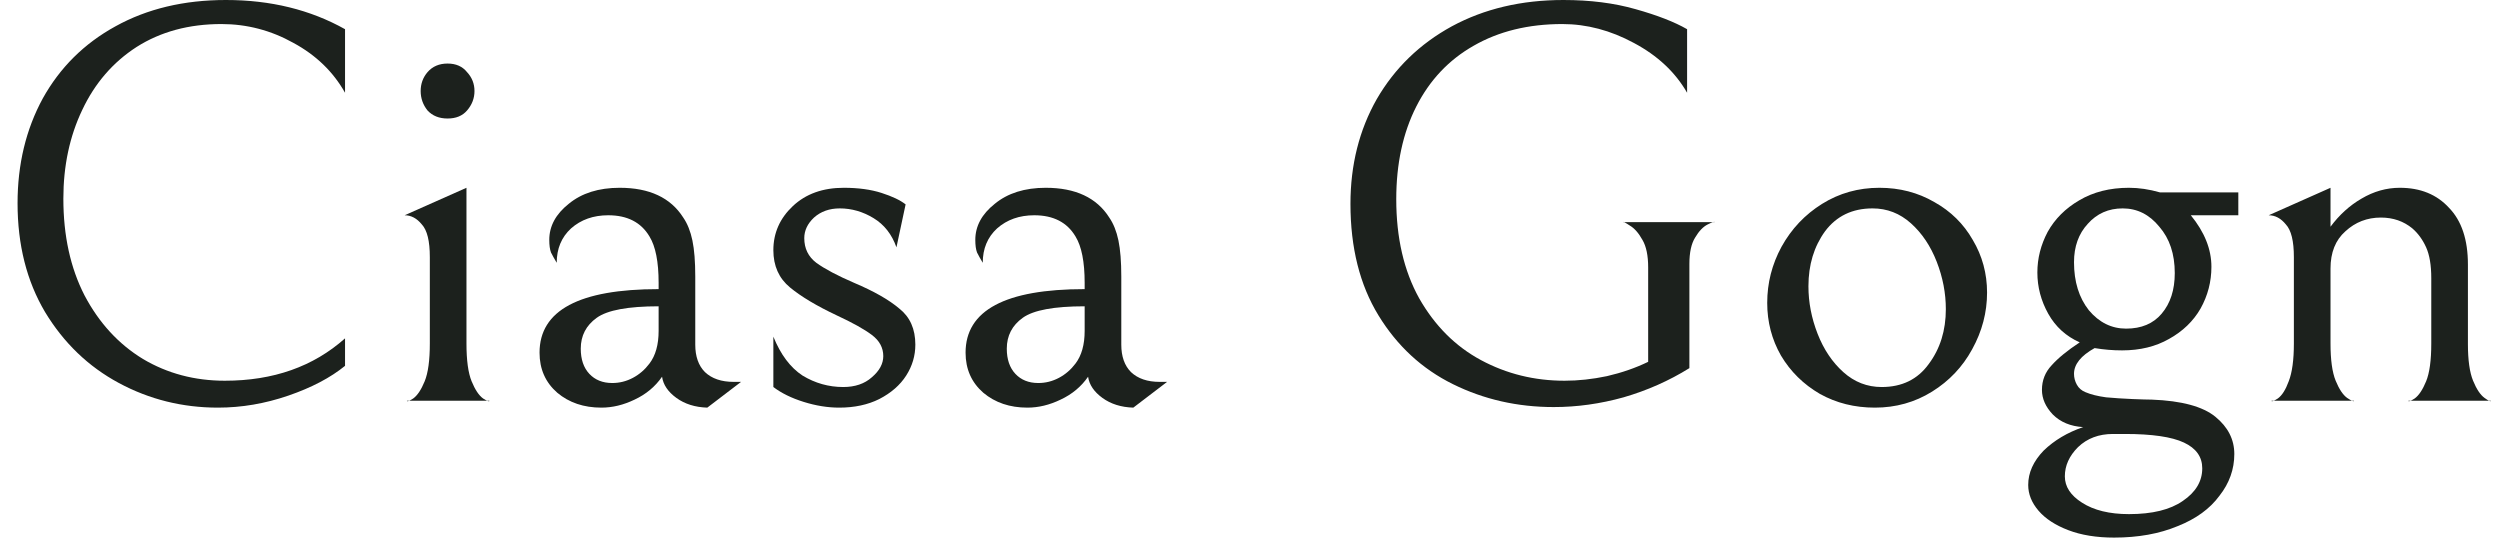 <svg width="131" height="29" viewBox="0 0 131 29" fill="none" xmlns="http://www.w3.org/2000/svg">
<path d="M18.08 19.17C17.32 19.79 16.33 20.31 15.11 20.73C13.89 21.15 12.66 21.36 11.42 21.36C9.56 21.36 7.83 20.93 6.23 20.07C4.63 19.21 3.34 17.97 2.36 16.35C1.4 14.73 0.92 12.83 0.92 10.65C0.92 8.61 1.36 6.78 2.24 5.16C3.14 3.54 4.41 2.28 6.05 1.38C7.71 0.46 9.64 0 11.84 0C14.18 0 16.26 0.51 18.08 1.53V4.86C17.46 3.76 16.56 2.89 15.38 2.25C14.2 1.59 12.94 1.26 11.6 1.26C9.9 1.26 8.42 1.66 7.16 2.46C5.92 3.26 4.97 4.36 4.31 5.76C3.65 7.14 3.32 8.69 3.32 10.41C3.32 12.35 3.69 14.04 4.43 15.48C5.19 16.92 6.21 18.03 7.49 18.81C8.77 19.57 10.2 19.95 11.78 19.95C14.32 19.95 16.42 19.21 18.08 17.73V19.17Z" fill="#1C211D"/>
<path d="M22.523 13.47C22.523 12.63 22.383 12.06 22.103 11.76C21.843 11.44 21.543 11.28 21.203 11.28L24.443 9.84V18C24.443 18.88 24.533 19.54 24.713 19.98C24.893 20.42 25.093 20.72 25.313 20.88C25.533 21.02 25.643 21.06 25.643 21H21.323C21.323 21.06 21.433 21.02 21.653 20.88C21.873 20.72 22.073 20.42 22.253 19.98C22.433 19.54 22.523 18.88 22.523 18V13.47ZM23.453 6.21C23.013 6.21 22.663 6.07 22.403 5.79C22.163 5.49 22.043 5.15 22.043 4.77C22.043 4.39 22.163 4.06 22.403 3.78C22.663 3.48 23.013 3.33 23.453 3.33C23.893 3.33 24.233 3.48 24.473 3.78C24.733 4.06 24.863 4.39 24.863 4.77C24.863 5.15 24.733 5.49 24.473 5.79C24.233 6.07 23.893 6.21 23.453 6.21Z" fill="#1C211D"/>
<path d="M37.062 21.36C36.422 21.34 35.882 21.17 35.442 20.85C35.002 20.53 34.752 20.16 34.692 19.74C34.332 20.26 33.852 20.66 33.252 20.94C32.672 21.22 32.092 21.36 31.512 21.36C30.592 21.36 29.822 21.1 29.202 20.58C28.582 20.04 28.272 19.34 28.272 18.48C28.272 16.26 30.352 15.15 34.512 15.15V14.82C34.512 13.72 34.352 12.91 34.032 12.39C33.592 11.65 32.872 11.28 31.872 11.28C31.092 11.28 30.442 11.51 29.922 11.97C29.422 12.43 29.172 13.03 29.172 13.77C29.052 13.57 28.952 13.39 28.872 13.23C28.812 13.07 28.782 12.85 28.782 12.57C28.782 11.85 29.122 11.22 29.802 10.68C30.482 10.12 31.372 9.84 32.472 9.84C34.032 9.84 35.142 10.36 35.802 11.4C36.022 11.72 36.182 12.12 36.282 12.6C36.382 13.08 36.432 13.71 36.432 14.49V18.06C36.432 18.68 36.602 19.16 36.942 19.5C37.302 19.84 37.802 20.01 38.442 20.01H38.832L37.062 21.36ZM34.512 16.05C32.912 16.05 31.832 16.25 31.272 16.65C30.712 17.05 30.432 17.59 30.432 18.27C30.432 18.83 30.582 19.27 30.882 19.59C31.182 19.91 31.582 20.07 32.082 20.07C32.462 20.07 32.822 19.98 33.162 19.8C33.502 19.62 33.792 19.37 34.032 19.05C34.352 18.63 34.512 18.06 34.512 17.34V16.05Z" fill="#1C211D"/>
<path d="M43.974 21.36C43.374 21.36 42.754 21.26 42.114 21.06C41.474 20.86 40.944 20.6 40.524 20.28V17.64C40.904 18.58 41.414 19.26 42.054 19.68C42.714 20.08 43.424 20.28 44.184 20.28C44.804 20.28 45.304 20.11 45.684 19.77C46.084 19.43 46.284 19.06 46.284 18.66C46.284 18.22 46.084 17.85 45.684 17.55C45.284 17.25 44.674 16.91 43.854 16.53C42.794 16.03 41.974 15.54 41.394 15.06C40.814 14.58 40.524 13.93 40.524 13.11C40.524 12.21 40.864 11.44 41.544 10.8C42.224 10.16 43.114 9.84 44.214 9.84C44.974 9.84 45.634 9.93 46.194 10.11C46.754 10.29 47.174 10.49 47.454 10.71L46.974 12.96C46.734 12.28 46.334 11.77 45.774 11.43C45.214 11.09 44.624 10.92 44.004 10.92C43.464 10.92 43.014 11.08 42.654 11.4C42.314 11.72 42.144 12.08 42.144 12.48C42.144 13.02 42.354 13.45 42.774 13.77C43.214 14.09 43.874 14.44 44.754 14.82C45.794 15.26 46.584 15.71 47.124 16.17C47.684 16.61 47.964 17.24 47.964 18.06C47.964 18.64 47.804 19.18 47.484 19.68C47.164 20.18 46.694 20.59 46.074 20.91C45.474 21.21 44.774 21.36 43.974 21.36Z" fill="#1C211D"/>
<path d="M59.386 21.36C58.746 21.34 58.206 21.17 57.766 20.85C57.326 20.53 57.076 20.16 57.016 19.74C56.656 20.26 56.176 20.66 55.576 20.94C54.996 21.22 54.416 21.36 53.836 21.36C52.916 21.36 52.146 21.1 51.526 20.58C50.906 20.04 50.596 19.34 50.596 18.48C50.596 16.26 52.676 15.15 56.836 15.15V14.82C56.836 13.72 56.676 12.91 56.356 12.39C55.916 11.65 55.196 11.28 54.196 11.28C53.416 11.28 52.766 11.51 52.246 11.97C51.746 12.43 51.496 13.03 51.496 13.77C51.376 13.57 51.276 13.39 51.196 13.23C51.136 13.07 51.106 12.85 51.106 12.57C51.106 11.85 51.446 11.22 52.126 10.68C52.806 10.12 53.696 9.84 54.796 9.84C56.356 9.84 57.466 10.36 58.126 11.4C58.346 11.72 58.506 12.12 58.606 12.6C58.706 13.08 58.756 13.71 58.756 14.49V18.06C58.756 18.68 58.926 19.16 59.266 19.5C59.626 19.84 60.126 20.01 60.766 20.01H61.156L59.386 21.36ZM56.836 16.05C55.236 16.05 54.156 16.25 53.596 16.65C53.036 17.05 52.756 17.59 52.756 18.27C52.756 18.83 52.906 19.27 53.206 19.59C53.506 19.91 53.906 20.07 54.406 20.07C54.786 20.07 55.146 19.98 55.486 19.8C55.826 19.62 56.116 19.37 56.356 19.05C56.676 18.63 56.836 18.06 56.836 17.34V16.05Z" fill="#1C211D"/>
<path d="M81.414 21.33C79.514 21.33 77.754 20.93 76.134 20.13C74.514 19.33 73.214 18.13 72.234 16.53C71.254 14.93 70.764 12.98 70.764 10.68C70.764 8.64 71.224 6.81 72.144 5.19C73.084 3.57 74.394 2.3 76.074 1.38C77.774 0.46 79.724 0 81.924 0C83.324 0 84.584 0.16 85.704 0.48C86.844 0.8 87.744 1.15 88.404 1.53V4.86C87.784 3.78 86.854 2.91 85.614 2.25C84.394 1.59 83.144 1.26 81.864 1.26C80.084 1.26 78.534 1.64 77.214 2.4C75.914 3.14 74.914 4.2 74.214 5.58C73.514 6.96 73.164 8.58 73.164 10.44C73.164 12.46 73.564 14.19 74.364 15.63C75.184 17.07 76.264 18.15 77.604 18.87C78.944 19.59 80.404 19.95 81.984 19.95C82.704 19.95 83.444 19.87 84.204 19.71C84.984 19.53 85.704 19.28 86.364 18.96V14.01C86.364 13.39 86.264 12.91 86.064 12.57C85.864 12.21 85.644 11.96 85.404 11.82C85.164 11.66 85.044 11.6 85.044 11.64H89.844C89.844 11.6 89.724 11.64 89.484 11.76C89.244 11.88 89.024 12.11 88.824 12.45C88.624 12.77 88.524 13.23 88.524 13.83V19.29C87.464 19.95 86.314 20.46 85.074 20.82C83.854 21.16 82.634 21.33 81.414 21.33Z" fill="#1C211D"/>
<path d="M92.602 15.87C92.602 14.83 92.852 13.85 93.352 12.93C93.872 11.99 94.582 11.24 95.482 10.68C96.382 10.12 97.382 9.84 98.482 9.84C99.542 9.84 100.502 10.09 101.362 10.59C102.222 11.07 102.892 11.73 103.372 12.57C103.872 13.41 104.122 14.33 104.122 15.33C104.122 16.37 103.862 17.36 103.342 18.3C102.842 19.22 102.142 19.96 101.242 20.52C100.342 21.08 99.342 21.36 98.242 21.36C97.182 21.36 96.222 21.12 95.362 20.64C94.502 20.14 93.822 19.47 93.322 18.63C92.842 17.79 92.602 16.87 92.602 15.87ZM101.962 16.2C101.962 15.36 101.802 14.53 101.482 13.71C101.162 12.89 100.712 12.22 100.132 11.7C99.552 11.18 98.882 10.92 98.122 10.92C97.062 10.92 96.232 11.32 95.632 12.12C95.052 12.92 94.762 13.88 94.762 15C94.762 15.84 94.922 16.67 95.242 17.49C95.562 18.31 96.012 18.98 96.592 19.5C97.172 20.02 97.842 20.28 98.602 20.28C99.662 20.28 100.482 19.88 101.062 19.08C101.662 18.28 101.962 17.32 101.962 16.2Z" fill="#1C211D"/>
<path d="M117.288 10.08V11.28H114.798C115.518 12.16 115.878 13.06 115.878 13.98C115.878 14.76 115.688 15.49 115.308 16.17C114.928 16.83 114.378 17.36 113.658 17.76C112.958 18.16 112.138 18.36 111.198 18.36C110.718 18.36 110.238 18.32 109.758 18.24C109.038 18.64 108.678 19.09 108.678 19.59C108.678 19.79 108.728 19.98 108.828 20.16C108.928 20.34 109.078 20.47 109.278 20.55C109.558 20.67 109.918 20.76 110.358 20.82C110.798 20.86 111.258 20.89 111.738 20.91C112.218 20.93 112.558 20.94 112.758 20.94C114.318 21 115.428 21.3 116.088 21.84C116.748 22.38 117.078 23.03 117.078 23.79C117.078 24.59 116.818 25.32 116.298 25.98C115.798 26.66 115.068 27.19 114.108 27.57C113.148 27.97 112.038 28.17 110.778 28.17C109.858 28.17 109.058 28.04 108.378 27.78C107.698 27.52 107.178 27.18 106.818 26.76C106.458 26.34 106.278 25.89 106.278 25.41C106.278 24.77 106.548 24.17 107.088 23.61C107.648 23.07 108.338 22.66 109.158 22.38C108.498 22.34 107.968 22.12 107.568 21.72C107.188 21.32 106.998 20.89 106.998 20.43C106.998 19.93 107.168 19.5 107.508 19.14C107.848 18.76 108.338 18.36 108.978 17.94C108.258 17.62 107.708 17.12 107.328 16.44C106.948 15.76 106.758 15.04 106.758 14.28C106.758 13.54 106.938 12.83 107.298 12.15C107.678 11.47 108.228 10.92 108.948 10.5C109.688 10.06 110.558 9.84 111.558 9.84C112.078 9.84 112.618 9.92 113.178 10.08H117.288ZM111.228 10.92C110.488 10.92 109.878 11.19 109.398 11.73C108.918 12.25 108.678 12.92 108.678 13.74C108.678 14.76 108.938 15.6 109.458 16.26C109.998 16.9 110.648 17.22 111.408 17.22C112.208 17.22 112.828 16.96 113.268 16.44C113.728 15.9 113.958 15.19 113.958 14.31C113.958 13.31 113.688 12.5 113.148 11.88C112.628 11.24 111.988 10.92 111.228 10.92ZM110.718 22.74C109.978 22.74 109.368 22.97 108.888 23.43C108.428 23.89 108.198 24.4 108.198 24.96C108.198 25.5 108.498 25.96 109.098 26.34C109.718 26.74 110.538 26.94 111.558 26.94C112.778 26.94 113.718 26.71 114.378 26.25C115.058 25.79 115.398 25.22 115.398 24.54C115.398 23.94 115.078 23.49 114.438 23.19C113.798 22.89 112.768 22.74 111.348 22.74H110.718Z" fill="#1C211D"/>
<path d="M122.119 11.88C122.579 11.26 123.119 10.77 123.739 10.41C124.379 10.03 125.049 9.84 125.749 9.84C126.829 9.84 127.689 10.19 128.329 10.89C128.989 11.57 129.319 12.56 129.319 13.86V18.03C129.319 18.87 129.409 19.51 129.589 19.95C129.769 20.39 129.969 20.69 130.189 20.85C130.409 21.01 130.519 21.06 130.519 21H126.199C126.199 21.06 126.309 21.02 126.529 20.88C126.749 20.72 126.949 20.42 127.129 19.98C127.309 19.54 127.399 18.88 127.399 18V14.58C127.399 13.9 127.309 13.36 127.129 12.96C126.949 12.56 126.709 12.23 126.409 11.97C125.949 11.59 125.399 11.4 124.759 11.4C124.039 11.4 123.419 11.64 122.899 12.12C122.379 12.58 122.119 13.23 122.119 14.07V18C122.119 18.86 122.209 19.51 122.389 19.95C122.569 20.39 122.769 20.69 122.989 20.85C123.229 21.01 123.349 21.06 123.349 21H119.029C119.029 21.06 119.139 21.02 119.359 20.88C119.579 20.72 119.769 20.42 119.929 19.98C120.109 19.52 120.199 18.86 120.199 18V13.47C120.199 12.63 120.059 12.06 119.779 11.76C119.519 11.44 119.219 11.28 118.879 11.28L122.119 9.84V11.88Z" fill="#1C211D"/>
</svg>
